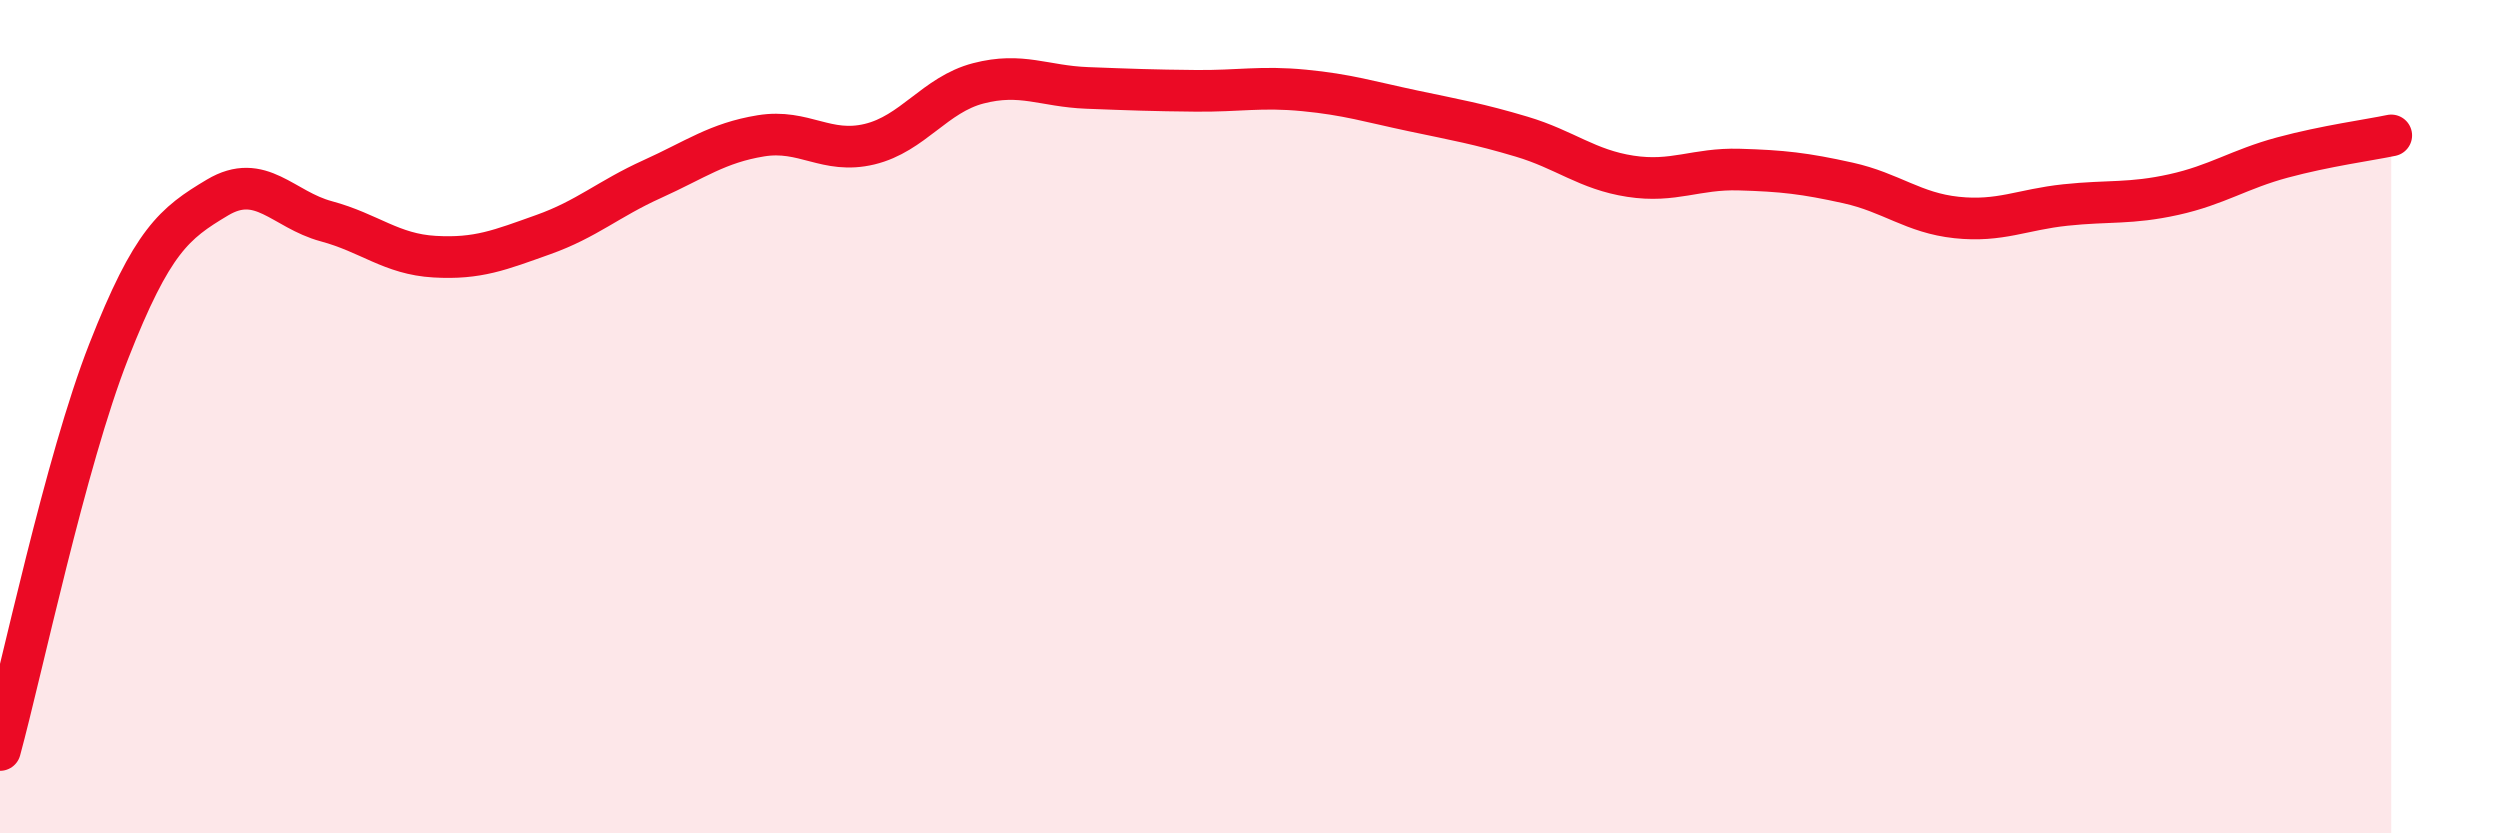 
    <svg width="60" height="20" viewBox="0 0 60 20" xmlns="http://www.w3.org/2000/svg">
      <path
        d="M 0,18 C 0.52,16.09 1.57,11.08 2.61,8.43 C 3.65,5.78 4.18,5.36 5.22,4.74 C 6.26,4.12 6.79,5.03 7.83,5.31 C 8.87,5.59 9.39,6.1 10.43,6.16 C 11.47,6.22 12,6 13.04,5.63 C 14.08,5.26 14.61,4.77 15.65,4.3 C 16.69,3.83 17.22,3.43 18.26,3.26 C 19.3,3.09 19.83,3.71 20.87,3.46 C 21.91,3.21 22.44,2.27 23.48,2 C 24.52,1.73 25.05,2.07 26.09,2.11 C 27.13,2.15 27.66,2.17 28.7,2.18 C 29.74,2.19 30.26,2.07 31.3,2.17 C 32.34,2.27 32.87,2.44 33.91,2.66 C 34.95,2.88 35.48,2.97 36.52,3.28 C 37.56,3.59 38.09,4.07 39.13,4.23 C 40.17,4.39 40.7,4.04 41.74,4.07 C 42.78,4.1 43.31,4.16 44.35,4.39 C 45.39,4.62 45.92,5.11 46.96,5.22 C 48,5.33 48.53,5.03 49.57,4.92 C 50.61,4.81 51.13,4.9 52.17,4.67 C 53.21,4.44 53.74,4.06 54.78,3.78 C 55.82,3.5 56.87,3.36 57.39,3.25L57.39 20L0 20Z"
        fill="#EB0A25"
        opacity="0.1"
        stroke-linecap="round"
        stroke-linejoin="round"
      />
      <path
        d="M 0,18 C 0.52,16.09 1.57,11.08 2.61,8.43 C 3.65,5.78 4.18,5.36 5.22,4.74 C 6.26,4.12 6.79,5.03 7.83,5.31 C 8.87,5.59 9.39,6.1 10.43,6.16 C 11.47,6.22 12,6 13.04,5.63 C 14.08,5.26 14.61,4.77 15.65,4.3 C 16.69,3.83 17.22,3.43 18.26,3.26 C 19.3,3.09 19.83,3.71 20.87,3.46 C 21.91,3.21 22.44,2.27 23.48,2 C 24.52,1.73 25.05,2.07 26.09,2.11 C 27.13,2.15 27.66,2.17 28.7,2.18 C 29.74,2.19 30.26,2.07 31.3,2.17 C 32.34,2.27 32.87,2.44 33.91,2.66 C 34.95,2.88 35.48,2.97 36.52,3.28 C 37.56,3.59 38.09,4.07 39.13,4.23 C 40.17,4.39 40.7,4.04 41.74,4.07 C 42.78,4.1 43.31,4.16 44.35,4.39 C 45.39,4.62 45.92,5.11 46.96,5.22 C 48,5.33 48.53,5.03 49.57,4.92 C 50.61,4.81 51.13,4.9 52.17,4.67 C 53.21,4.44 53.74,4.06 54.78,3.78 C 55.82,3.5 56.87,3.36 57.39,3.25"
        stroke="#EB0A25"
        stroke-width="1"
        fill="none"
        stroke-linecap="round"
        stroke-linejoin="round"
      />
    </svg>
  
